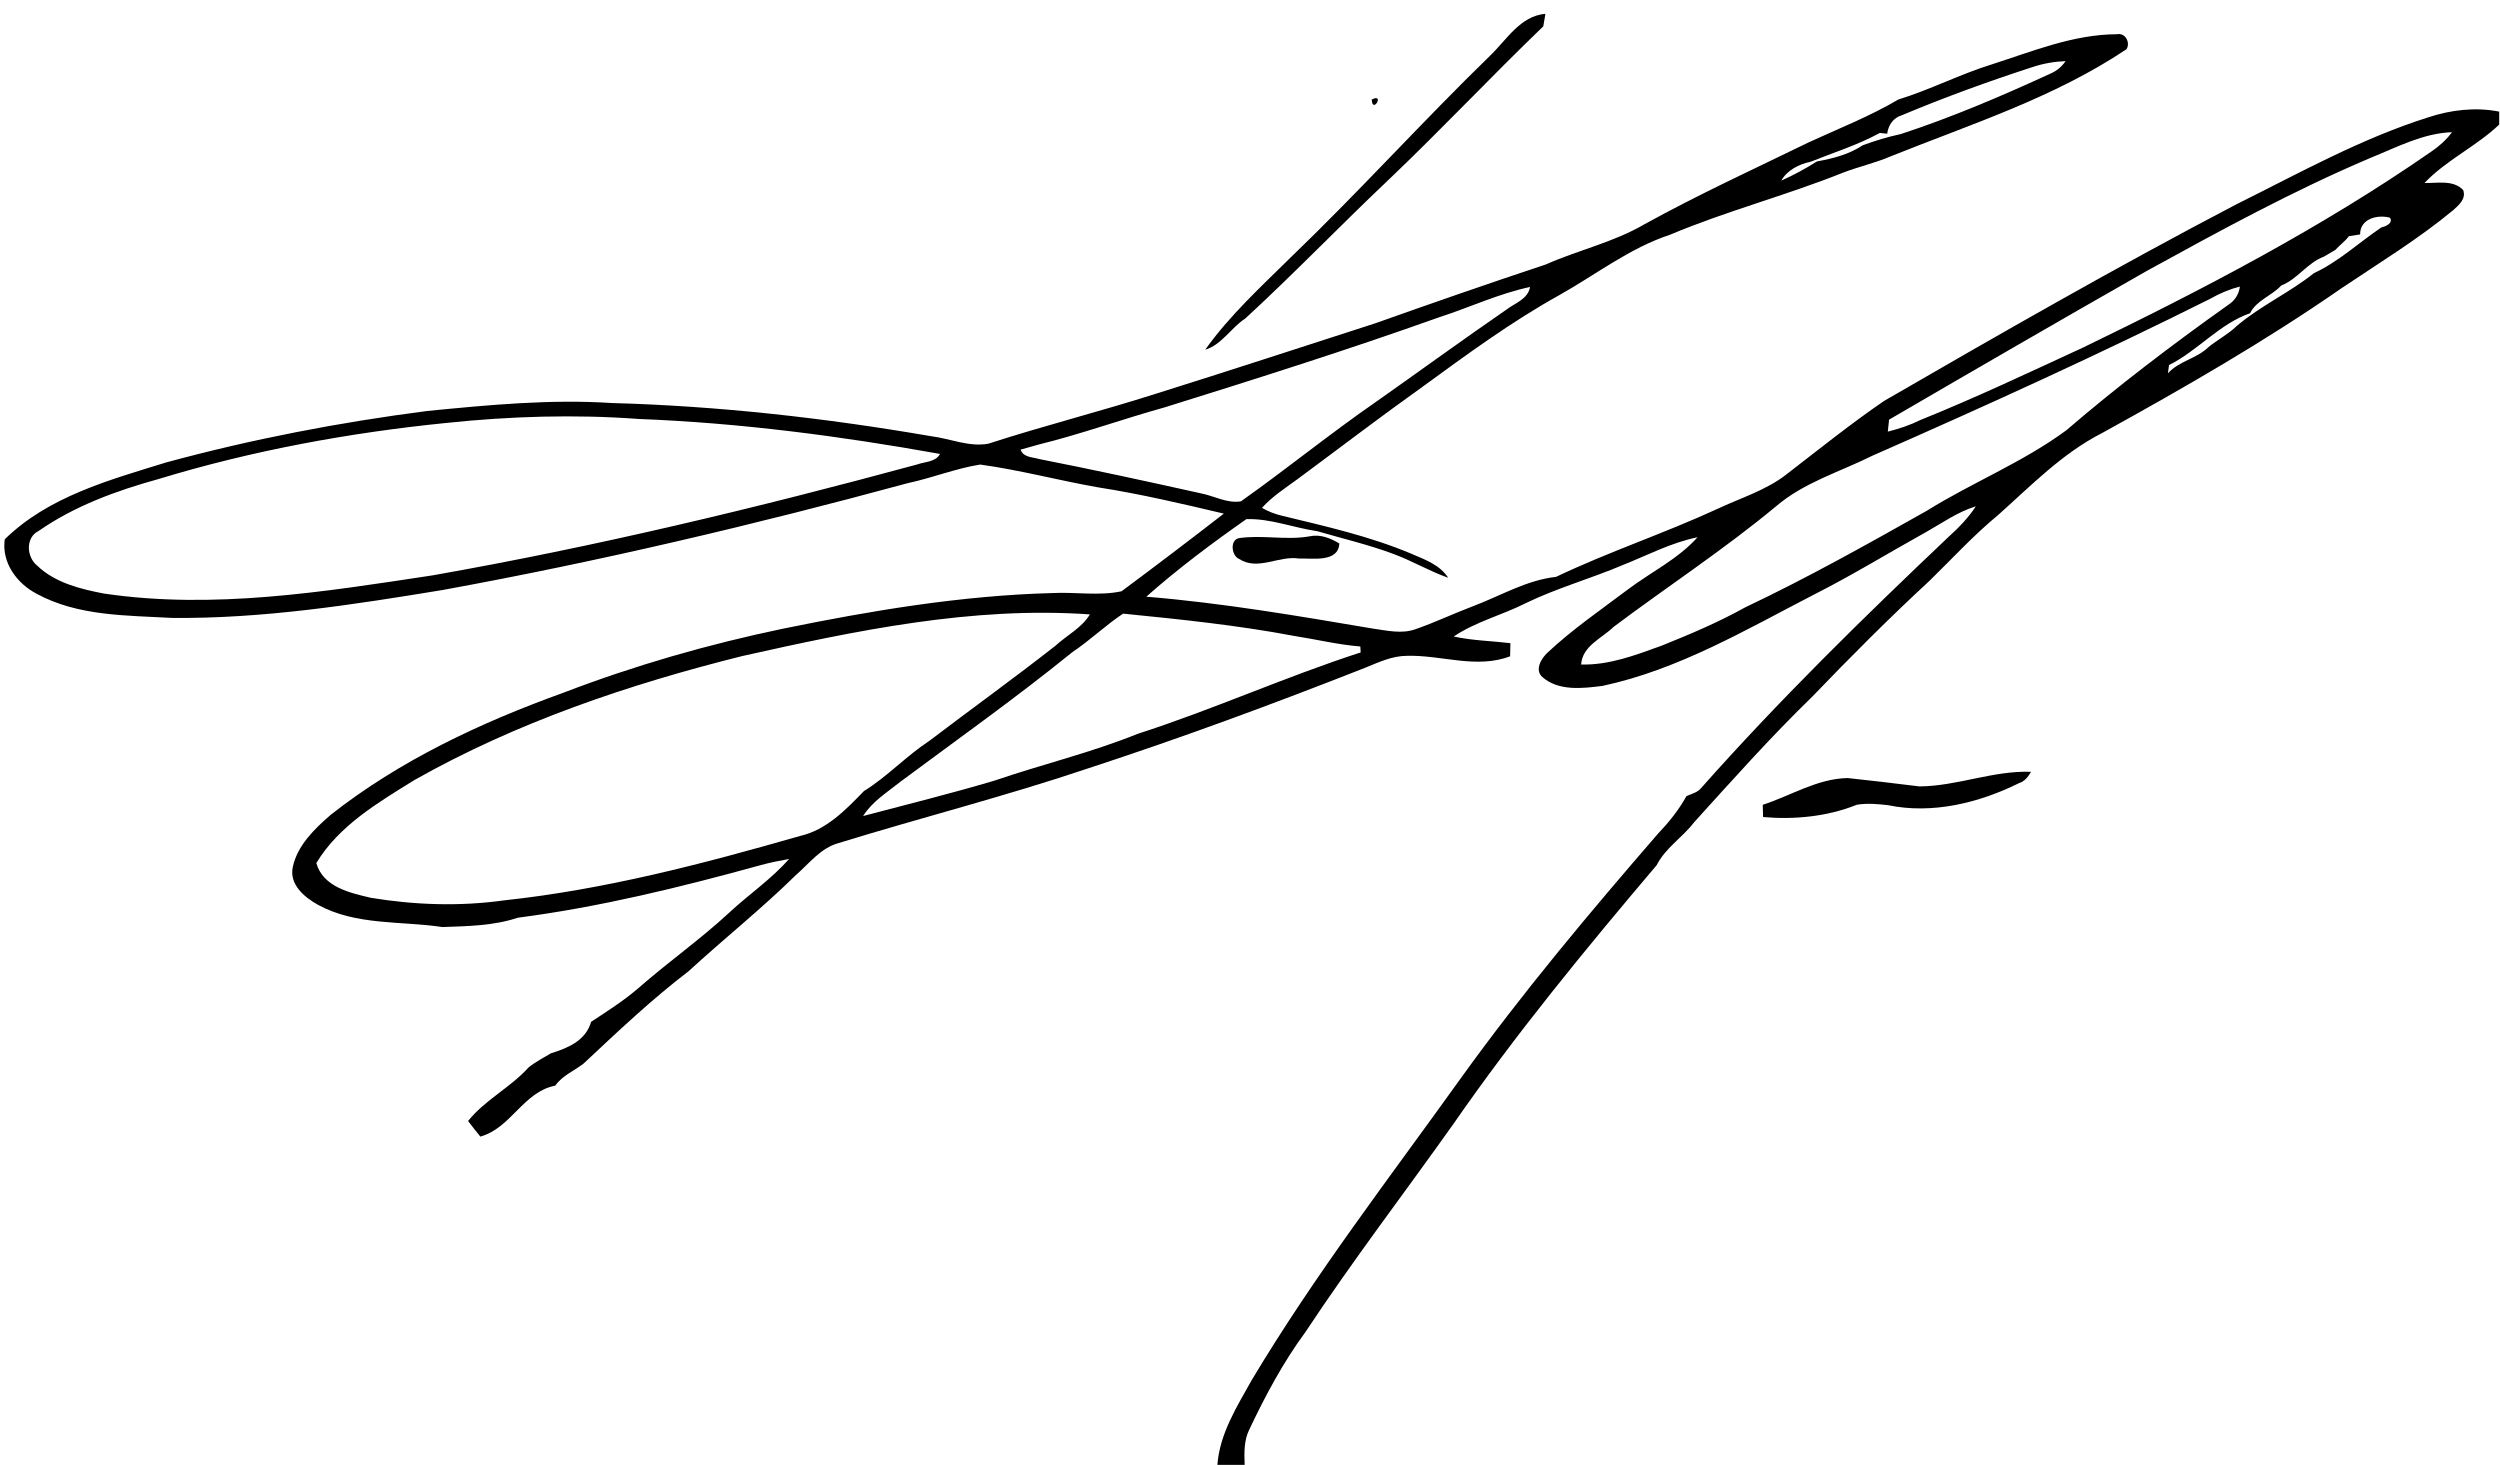 <?xml version="1.0" encoding="UTF-8" ?>
<!DOCTYPE svg PUBLIC "-//W3C//DTD SVG 1.1//EN" "http://www.w3.org/Graphics/SVG/1.1/DTD/svg11.dtd">
<svg width="309.75pt" height="181.5pt" viewBox="0 0 556 326" version="1.1" xmlns="http://www.w3.org/2000/svg">
<g id="#000000fd">
<path fill="#000000" opacity="1.00" d=" M 331.43 12.39 C 335.12 8.86 338.13 3.56 343.74 3.07 C 343.58 4.00 343.42 4.93 343.27 5.86 C 331.65 17.04 320.60 28.81 308.92 39.93 C 298.15 50.12 287.86 60.84 276.95 70.88 C 273.77 72.94 271.74 76.70 268.03 77.83 C 273.44 70.22 280.38 63.88 287.00 57.34 C 302.20 42.74 316.32 27.08 331.43 12.39 Z" />
<path fill="#000000" opacity="1.00" d=" M 443.14 14.31 C 452.20 11.40 461.29 7.64 470.95 7.62 C 472.85 7.23 473.96 9.54 473.06 10.95 C 456.98 21.73 438.37 27.65 420.54 34.81 C 417.10 36.29 413.42 37.09 409.94 38.44 C 397.28 43.51 384.04 46.95 371.47 52.24 C 362.51 55.19 355.00 61.10 346.85 65.67 C 336.13 71.62 326.25 78.90 316.36 86.10 C 306.99 92.78 297.85 99.77 288.60 106.61 C 285.86 108.62 282.95 110.48 280.66 113.02 C 282.07 113.84 283.60 114.42 285.19 114.79 C 294.87 117.14 304.67 119.34 313.88 123.22 C 316.89 124.52 320.23 125.68 322.11 128.58 C 317.84 127.09 313.96 124.73 309.71 123.20 C 304.25 121.17 298.55 119.85 292.97 118.21 C 287.70 117.46 282.52 115.35 277.19 115.53 C 269.51 120.91 261.95 126.57 254.92 132.79 C 271.86 134.18 288.62 137.06 305.36 139.89 C 308.49 140.32 311.79 141.14 314.87 140.01 C 319.24 138.49 323.42 136.49 327.75 134.86 C 333.81 132.57 339.54 129.10 346.10 128.38 C 357.79 122.81 370.13 118.72 381.89 113.31 C 387.13 110.82 392.85 109.14 397.46 105.51 C 404.61 100.00 411.66 94.33 419.10 89.23 C 444.98 74.25 470.93 59.38 497.43 45.51 C 511.45 38.55 525.23 30.84 540.22 26.11 C 545.28 24.44 550.74 23.80 556.00 24.84 L 556.00 27.72 C 550.88 32.60 544.24 35.59 539.38 40.72 C 542.23 40.80 545.76 39.96 547.98 42.29 C 548.70 44.23 547.02 45.64 545.74 46.79 C 537.98 53.22 529.35 58.47 521.00 64.08 C 503.90 75.95 485.83 86.33 467.62 96.37 C 458.76 100.89 451.80 108.09 444.47 114.63 C 439.02 119.11 434.26 124.34 429.22 129.25 C 420.22 137.56 411.58 146.24 403.09 155.07 C 393.90 163.99 385.39 173.55 376.80 183.03 C 374.23 186.40 370.45 188.68 368.50 192.54 C 352.70 211.18 337.14 230.10 323.21 250.21 C 312.26 265.63 300.76 280.66 290.34 296.43 C 285.39 303.16 281.43 310.55 277.87 318.08 C 276.63 320.53 276.71 323.33 276.81 326.00 L 270.74 326.00 C 271.26 319.05 275.07 313.07 278.37 307.15 C 292.37 283.74 309.04 262.10 324.91 239.96 C 338.52 221.04 353.52 203.17 368.77 185.56 C 371.21 183.01 373.42 180.25 375.14 177.16 C 376.25 176.66 377.56 176.39 378.38 175.39 C 395.76 155.80 414.49 137.45 433.50 119.44 C 435.74 117.41 437.87 115.23 439.53 112.68 C 435.53 113.90 432.11 116.34 428.52 118.37 C 420.16 123.01 412.02 128.02 403.49 132.33 C 388.33 140.16 373.31 149.04 356.45 152.64 C 352.04 153.20 346.69 153.85 343.09 150.69 C 341.27 149.12 342.81 146.53 344.20 145.25 C 349.73 140.06 356.01 135.77 362.04 131.22 C 367.21 127.32 373.23 124.44 377.60 119.56 C 371.74 120.75 366.44 123.57 360.93 125.76 C 353.80 128.78 346.30 130.86 339.32 134.25 C 334.07 136.90 328.24 138.35 323.33 141.65 C 327.48 142.56 331.74 142.63 335.95 143.13 C 335.93 143.86 335.90 145.32 335.89 146.05 C 328.39 148.92 320.61 145.73 312.95 145.95 C 309.65 145.94 306.61 147.39 303.62 148.61 C 283.29 156.61 262.79 164.20 242.01 170.98 C 223.68 177.17 204.92 181.92 186.44 187.62 C 182.46 188.70 179.93 192.15 176.95 194.73 C 169.32 202.23 160.94 208.90 153.07 216.13 C 144.79 222.46 137.25 229.61 129.67 236.71 C 127.56 238.33 124.97 239.36 123.39 241.60 C 116.26 242.98 113.58 251.03 106.72 252.94 C 105.77 251.81 104.89 250.63 103.99 249.47 C 107.80 244.72 113.41 242.04 117.45 237.55 C 118.99 236.31 120.76 235.40 122.46 234.39 C 126.22 233.25 130.20 231.55 131.37 227.40 C 134.96 225.04 138.61 222.72 141.88 219.91 C 148.47 214.12 155.68 209.06 162.12 203.09 C 166.48 199.03 171.47 195.65 175.43 191.16 C 173.29 191.54 171.16 191.96 169.06 192.54 C 151.30 197.44 133.35 201.85 115.06 204.23 C 109.64 206.04 103.95 206.10 98.30 206.31 C 89.05 204.92 79.07 206.00 70.59 201.36 C 67.56 199.68 64.15 196.84 64.98 192.93 C 66.02 188.12 69.82 184.45 73.42 181.33 C 88.81 169.22 106.76 160.82 125.10 154.20 C 140.98 148.10 157.37 143.40 174.02 139.92 C 193.80 135.87 213.81 132.52 234.03 131.98 C 239.14 131.71 244.42 132.67 249.42 131.58 C 257.06 125.90 264.65 120.14 272.18 114.30 C 262.89 112.11 253.60 109.92 244.16 108.45 C 235.39 106.91 226.76 104.59 217.94 103.38 C 212.47 104.26 207.27 106.36 201.85 107.52 C 167.66 116.80 133.14 124.95 98.27 131.31 C 78.36 134.58 58.30 137.72 38.07 137.51 C 27.92 136.94 17.17 137.14 7.98 132.14 C 3.56 129.83 0.15 125.20 0.88 120.02 C 10.59 110.49 24.17 106.82 36.81 102.91 C 55.87 97.73 75.31 93.99 94.90 91.46 C 108.53 90.12 122.23 88.80 135.93 89.69 C 159.76 90.34 183.51 93.02 207.00 97.07 C 211.24 97.59 215.42 99.52 219.74 98.75 C 232.13 94.73 244.78 91.55 257.19 87.58 C 273.48 82.48 289.69 77.17 305.93 71.93 C 318.53 67.45 331.16 63.06 343.85 58.85 C 351.03 55.65 358.84 53.95 365.67 49.97 C 377.66 43.34 390.12 37.63 402.42 31.64 C 409.07 28.58 415.93 25.90 422.25 22.16 C 429.36 19.97 436.02 16.51 443.14 14.31 M 452.07 14.95 C 442.27 18.13 432.56 21.66 423.06 25.65 C 421.15 26.21 420.05 27.85 419.80 29.76 C 419.40 29.72 418.58 29.62 418.17 29.58 C 413.26 32.27 407.95 33.91 402.78 35.99 C 400.20 36.52 397.57 37.85 396.22 40.20 C 398.97 38.97 401.63 37.54 404.18 35.92 C 407.70 35.29 411.36 34.35 414.36 32.33 C 417.12 31.31 419.94 30.45 422.82 29.84 C 434.22 26.11 445.25 21.38 456.14 16.38 C 457.51 15.79 458.66 14.85 459.50 13.60 C 456.97 13.70 454.47 14.14 452.07 14.95 M 527.30 35.16 C 510.17 42.43 493.81 51.36 477.52 60.32 C 458.36 71.24 439.27 82.29 420.22 93.39 C 420.15 94.06 420.01 95.40 419.94 96.06 C 422.43 95.42 424.88 94.62 427.19 93.47 C 439.47 88.52 451.42 82.87 463.44 77.32 C 490.06 64.43 516.43 50.70 540.78 33.81 C 542.58 32.61 544.20 31.17 545.50 29.42 C 539.04 29.64 533.18 32.79 527.30 35.16 M 525.05 52.17 C 524.43 52.27 523.18 52.46 522.56 52.56 C 521.69 53.72 520.49 54.56 519.53 55.62 C 518.67 56.11 517.83 56.61 516.99 57.11 C 513.29 58.49 511.16 62.10 507.49 63.54 C 505.38 65.84 501.99 66.80 500.57 69.70 C 493.70 72.09 488.96 78.03 482.52 81.24 C 482.46 81.70 482.34 82.62 482.28 83.08 C 484.75 80.34 488.67 79.81 491.27 77.27 C 493.29 75.61 495.68 74.41 497.56 72.57 C 502.87 68.04 509.34 65.14 514.78 60.78 C 520.27 58.25 524.80 53.95 529.83 50.58 C 530.73 50.42 532.47 49.63 531.69 48.45 C 528.94 47.68 525.00 48.68 525.05 52.17 M 320.06 70.62 C 299.88 77.82 279.45 84.28 259.00 90.66 C 249.63 93.26 240.46 96.59 231.01 98.92 C 229.66 99.31 228.30 99.69 226.95 100.06 C 227.54 101.81 229.57 101.70 231.01 102.14 C 243.08 104.51 255.11 107.13 267.12 109.80 C 270.06 110.37 272.93 112.08 275.98 111.57 C 286.18 104.36 295.87 96.45 306.15 89.35 C 315.77 82.58 325.28 75.64 334.97 68.97 C 336.92 67.46 339.84 66.61 340.33 63.86 C 333.35 65.35 326.84 68.43 320.06 70.62 M 491.75 66.46 C 467.02 78.84 441.85 90.27 416.54 101.40 C 409.31 105.01 401.29 107.34 395.05 112.69 C 383.51 122.27 370.94 130.49 358.95 139.48 C 356.32 142.06 351.97 143.71 351.69 147.88 C 357.93 148.06 363.86 145.77 369.63 143.68 C 375.96 141.14 382.26 138.47 388.23 135.15 C 401.98 128.63 415.28 121.18 428.54 113.71 C 438.70 107.38 449.98 102.89 459.65 95.77 C 471.17 85.87 483.28 76.67 495.66 67.87 C 497.13 66.95 498.08 65.52 498.29 63.77 C 495.99 64.36 493.80 65.29 491.75 66.46 M 99.07 94.13 C 77.42 96.32 55.89 100.27 35.06 106.62 C 25.71 109.20 16.41 112.60 8.40 118.17 C 5.45 119.65 5.72 123.96 8.09 125.87 C 12.06 129.69 17.68 131.08 22.94 132.09 C 47.31 135.69 71.91 131.71 96.03 128.05 C 132.40 121.65 168.34 113.02 203.97 103.35 C 205.68 102.72 208.03 102.86 209.01 101.02 C 186.86 97.04 164.49 94.11 142.00 93.24 C 127.70 92.18 113.32 92.63 99.07 94.13 M 165.00 146.00 C 139.71 152.32 114.69 160.77 91.93 173.66 C 83.88 178.67 75.26 183.72 70.22 192.06 C 71.70 197.40 77.73 198.72 82.42 199.81 C 92.15 201.41 102.14 201.74 111.92 200.38 C 134.36 197.98 156.26 192.24 177.90 186.03 C 183.73 184.70 188.08 180.19 192.08 176.05 C 197.30 172.82 201.48 168.26 206.60 164.90 C 215.94 157.80 225.48 150.94 234.72 143.69 C 237.26 141.36 240.54 139.75 242.37 136.73 C 216.27 134.89 190.34 140.33 165.00 146.00 M 238.44 145.15 C 226.04 155.21 213.01 164.45 200.20 173.97 C 197.27 176.32 193.94 178.35 191.90 181.60 C 201.65 179.02 211.46 176.60 221.14 173.72 C 231.71 170.10 242.62 167.51 253.00 163.31 C 269.77 157.91 285.87 150.62 302.63 145.19 L 302.55 143.87 C 297.58 143.47 292.73 142.28 287.82 141.52 C 275.24 139.14 262.50 137.83 249.76 136.56 C 245.80 139.18 242.39 142.52 238.44 145.15 Z" />
<path fill="#000000" opacity="1.00" d=" M 305.09 22.16 C 308.07 20.60 305.26 25.48 305.09 22.16 Z" />
<path fill="#000000" opacity="1.00" d=" M 275.47 119.77 C 280.72 118.97 286.09 120.30 291.35 119.34 C 293.62 118.85 295.97 119.77 297.88 120.96 C 297.65 125.25 291.89 124.19 288.92 124.30 C 284.40 123.58 279.76 127.11 275.56 124.38 C 273.92 123.70 273.46 120.28 275.47 119.77 Z" />
<path fill="#000000" opacity="1.00" d=" M 426.98 175.01 C 435.38 174.95 443.37 171.45 451.82 171.76 C 451.17 172.86 450.41 173.88 449.14 174.28 C 440.25 178.68 429.89 181.24 420.01 179.19 C 417.71 178.92 415.35 178.71 413.06 179.09 C 406.47 181.73 399.22 182.43 392.18 181.83 C 392.16 181.15 392.12 179.78 392.11 179.10 C 398.38 177.07 404.27 173.26 411.03 173.15 C 416.35 173.71 421.67 174.36 426.98 175.01 Z" />
</g>
</svg>
